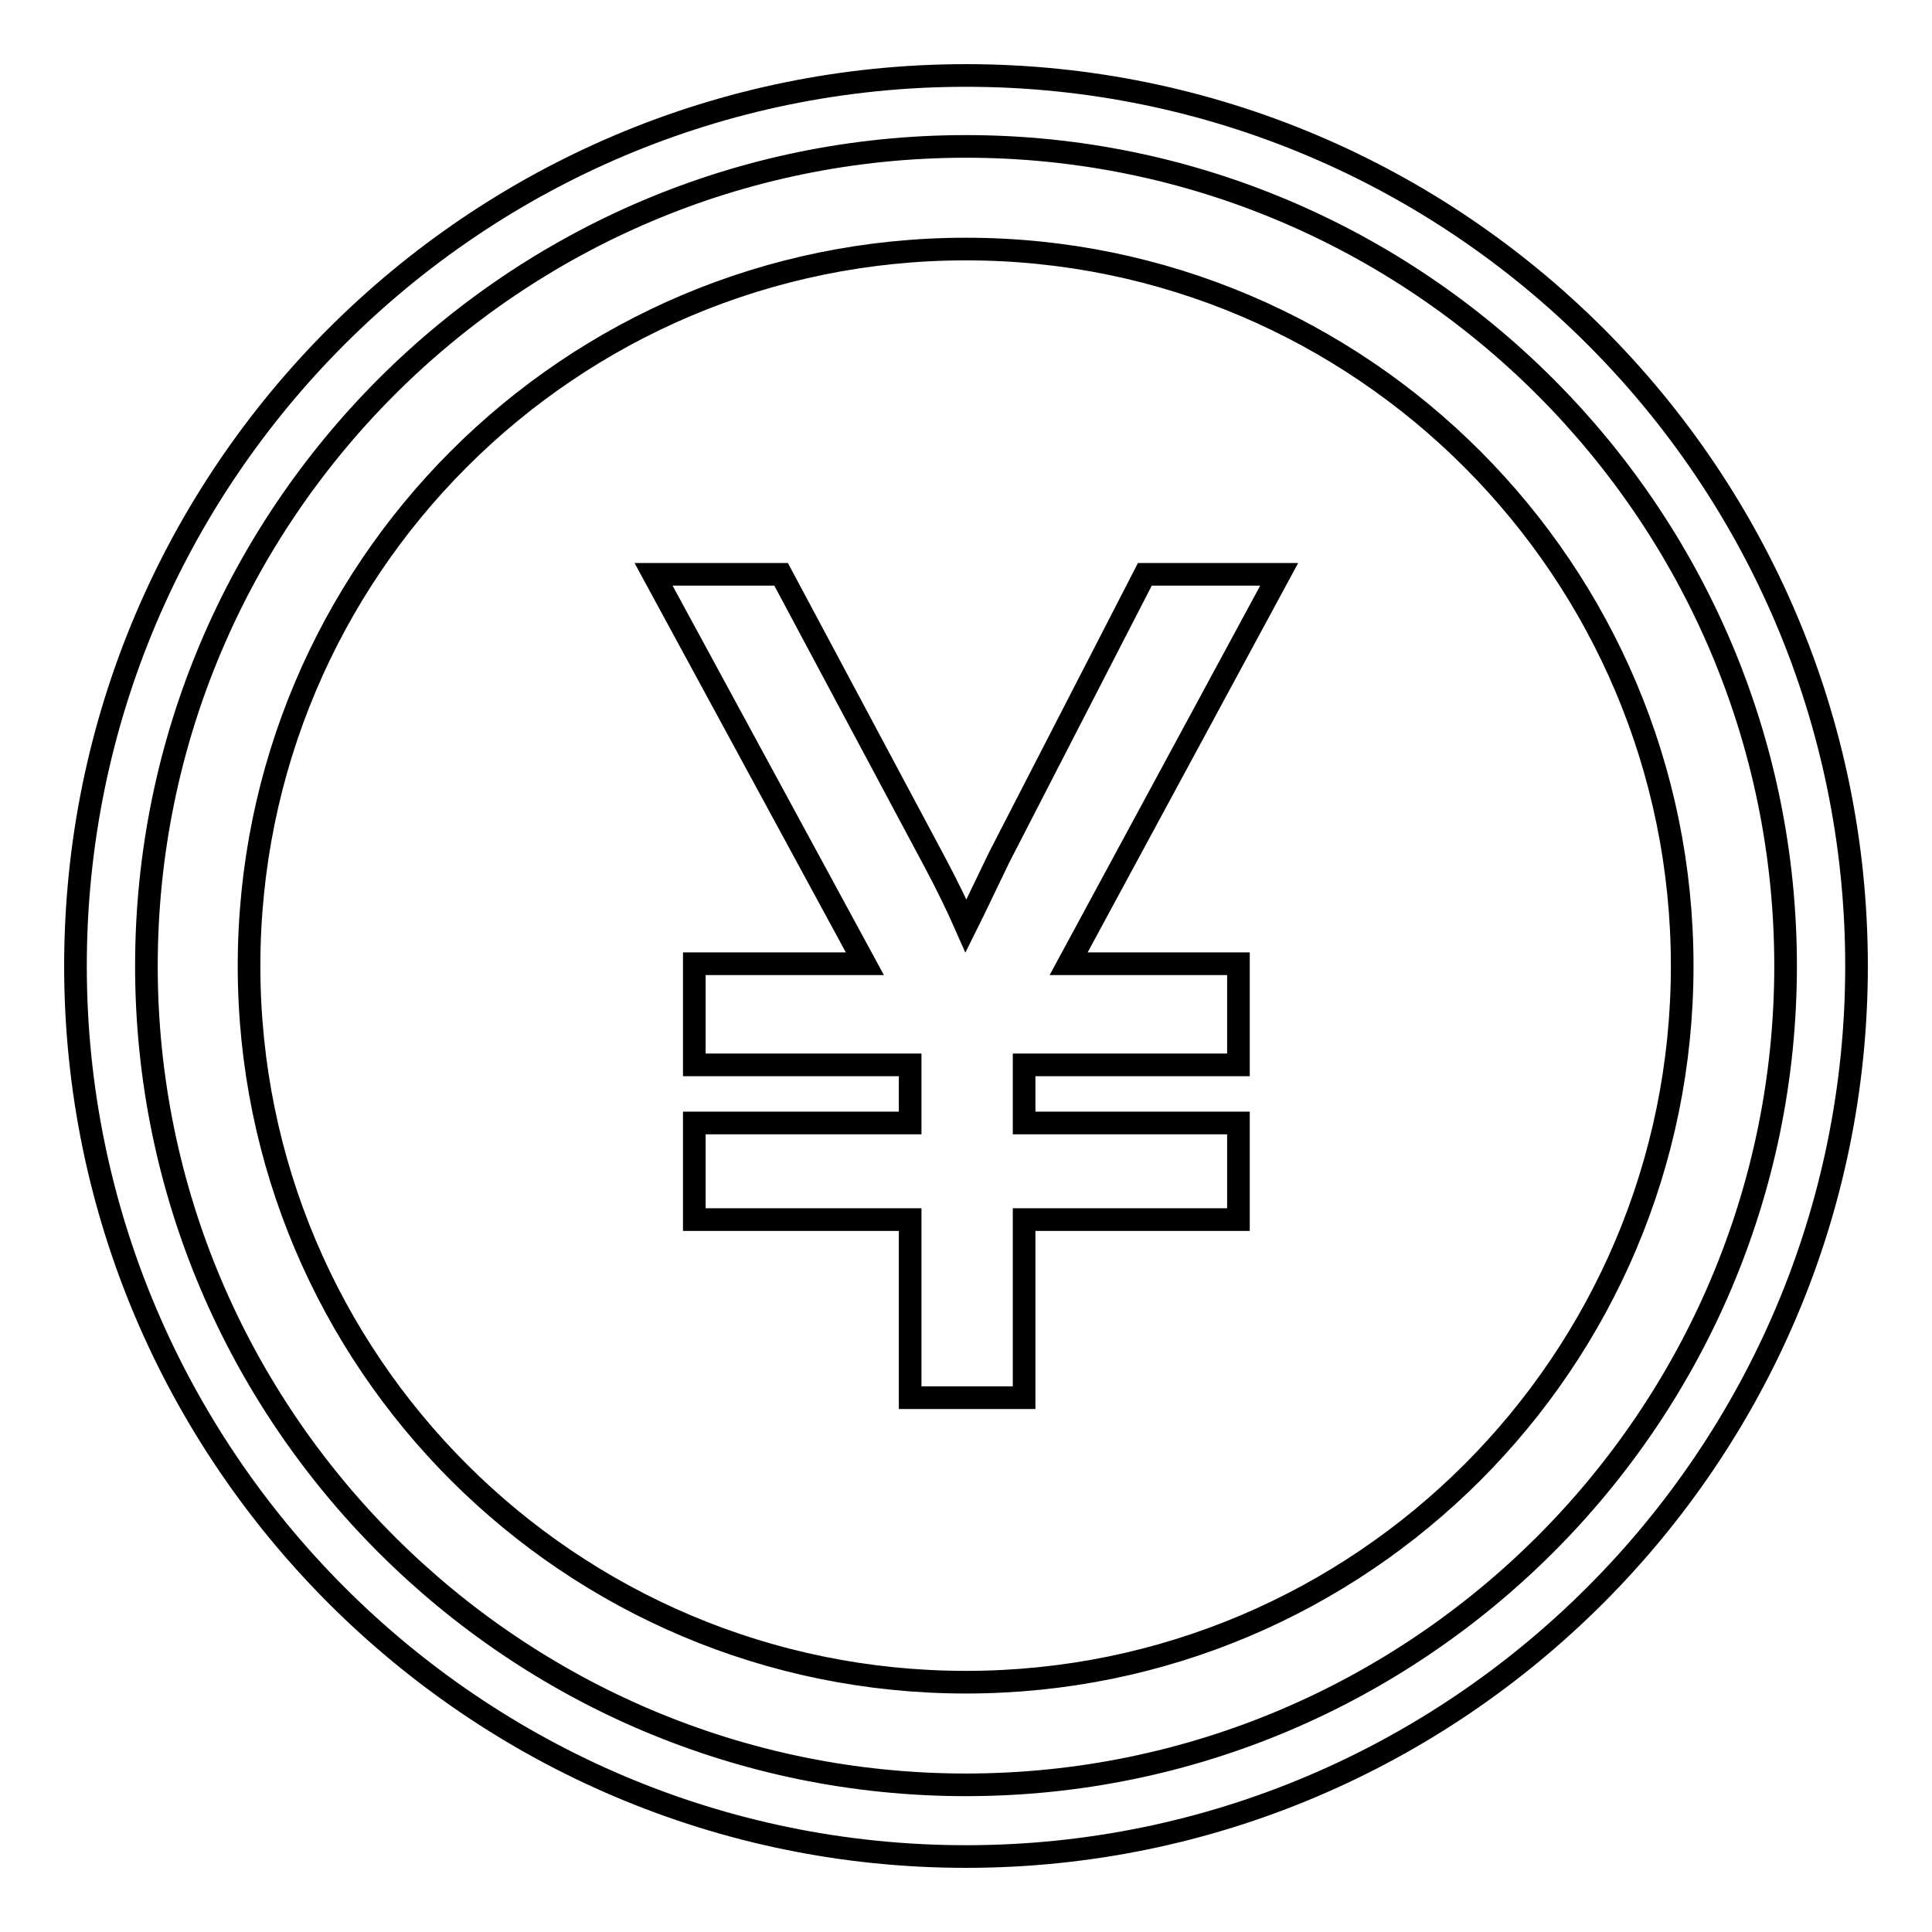<?xml version="1.0" encoding="utf-8"?>
<!-- Svg Vector Icons : http://www.onlinewebfonts.com/icon -->
<!DOCTYPE svg PUBLIC "-//W3C//DTD SVG 1.1//EN" "http://www.w3.org/Graphics/SVG/1.1/DTD/svg11.dtd">
<svg version="1.1" xmlns="http://www.w3.org/2000/svg" xmlns:xlink="http://www.w3.org/1999/xlink" x="0px" y="0px" viewBox="0 0 256 256" enable-background="new 0 0 256 256" xml:space="preserve">
<g><g><path stroke-width="3" fill-opacity="0" stroke="#000000"  d="M128,10C62.9,10,10,62.9,10,128c0,65,52.9,118,118,118c65,0,118-53,118-118C246,62.9,193.1,10,128,10z M128,236.5c-59.9,0-108.6-48.7-108.6-108.5C19.4,68.1,68.1,19.4,128,19.4c59.8,0,108.6,48.7,108.6,108.6C236.6,187.8,187.8,236.5,128,236.5z M128,33c-52.5,0-95,42.5-95,95c0,52.4,42.5,94.9,95,94.9c52.4,0,94.9-42.5,94.9-94.9C222.9,75.6,180.4,33,128,33z M164.1,127.7v13.4h-28.4v7.7h28.4v12.8h-28.4v23.6h-15.1v-23.6H92v-12.8h28.6v-7.7H92v-13.4h22.6L86.6,76.1h16.9l20.4,38.2c1.7,3.2,3,5.9,4.1,8.4c1.2-2.4,2.6-5.4,4.4-9.1l19.3-37.5h17.8l-27.9,51.6H164.1z"/></g></g>
</svg>